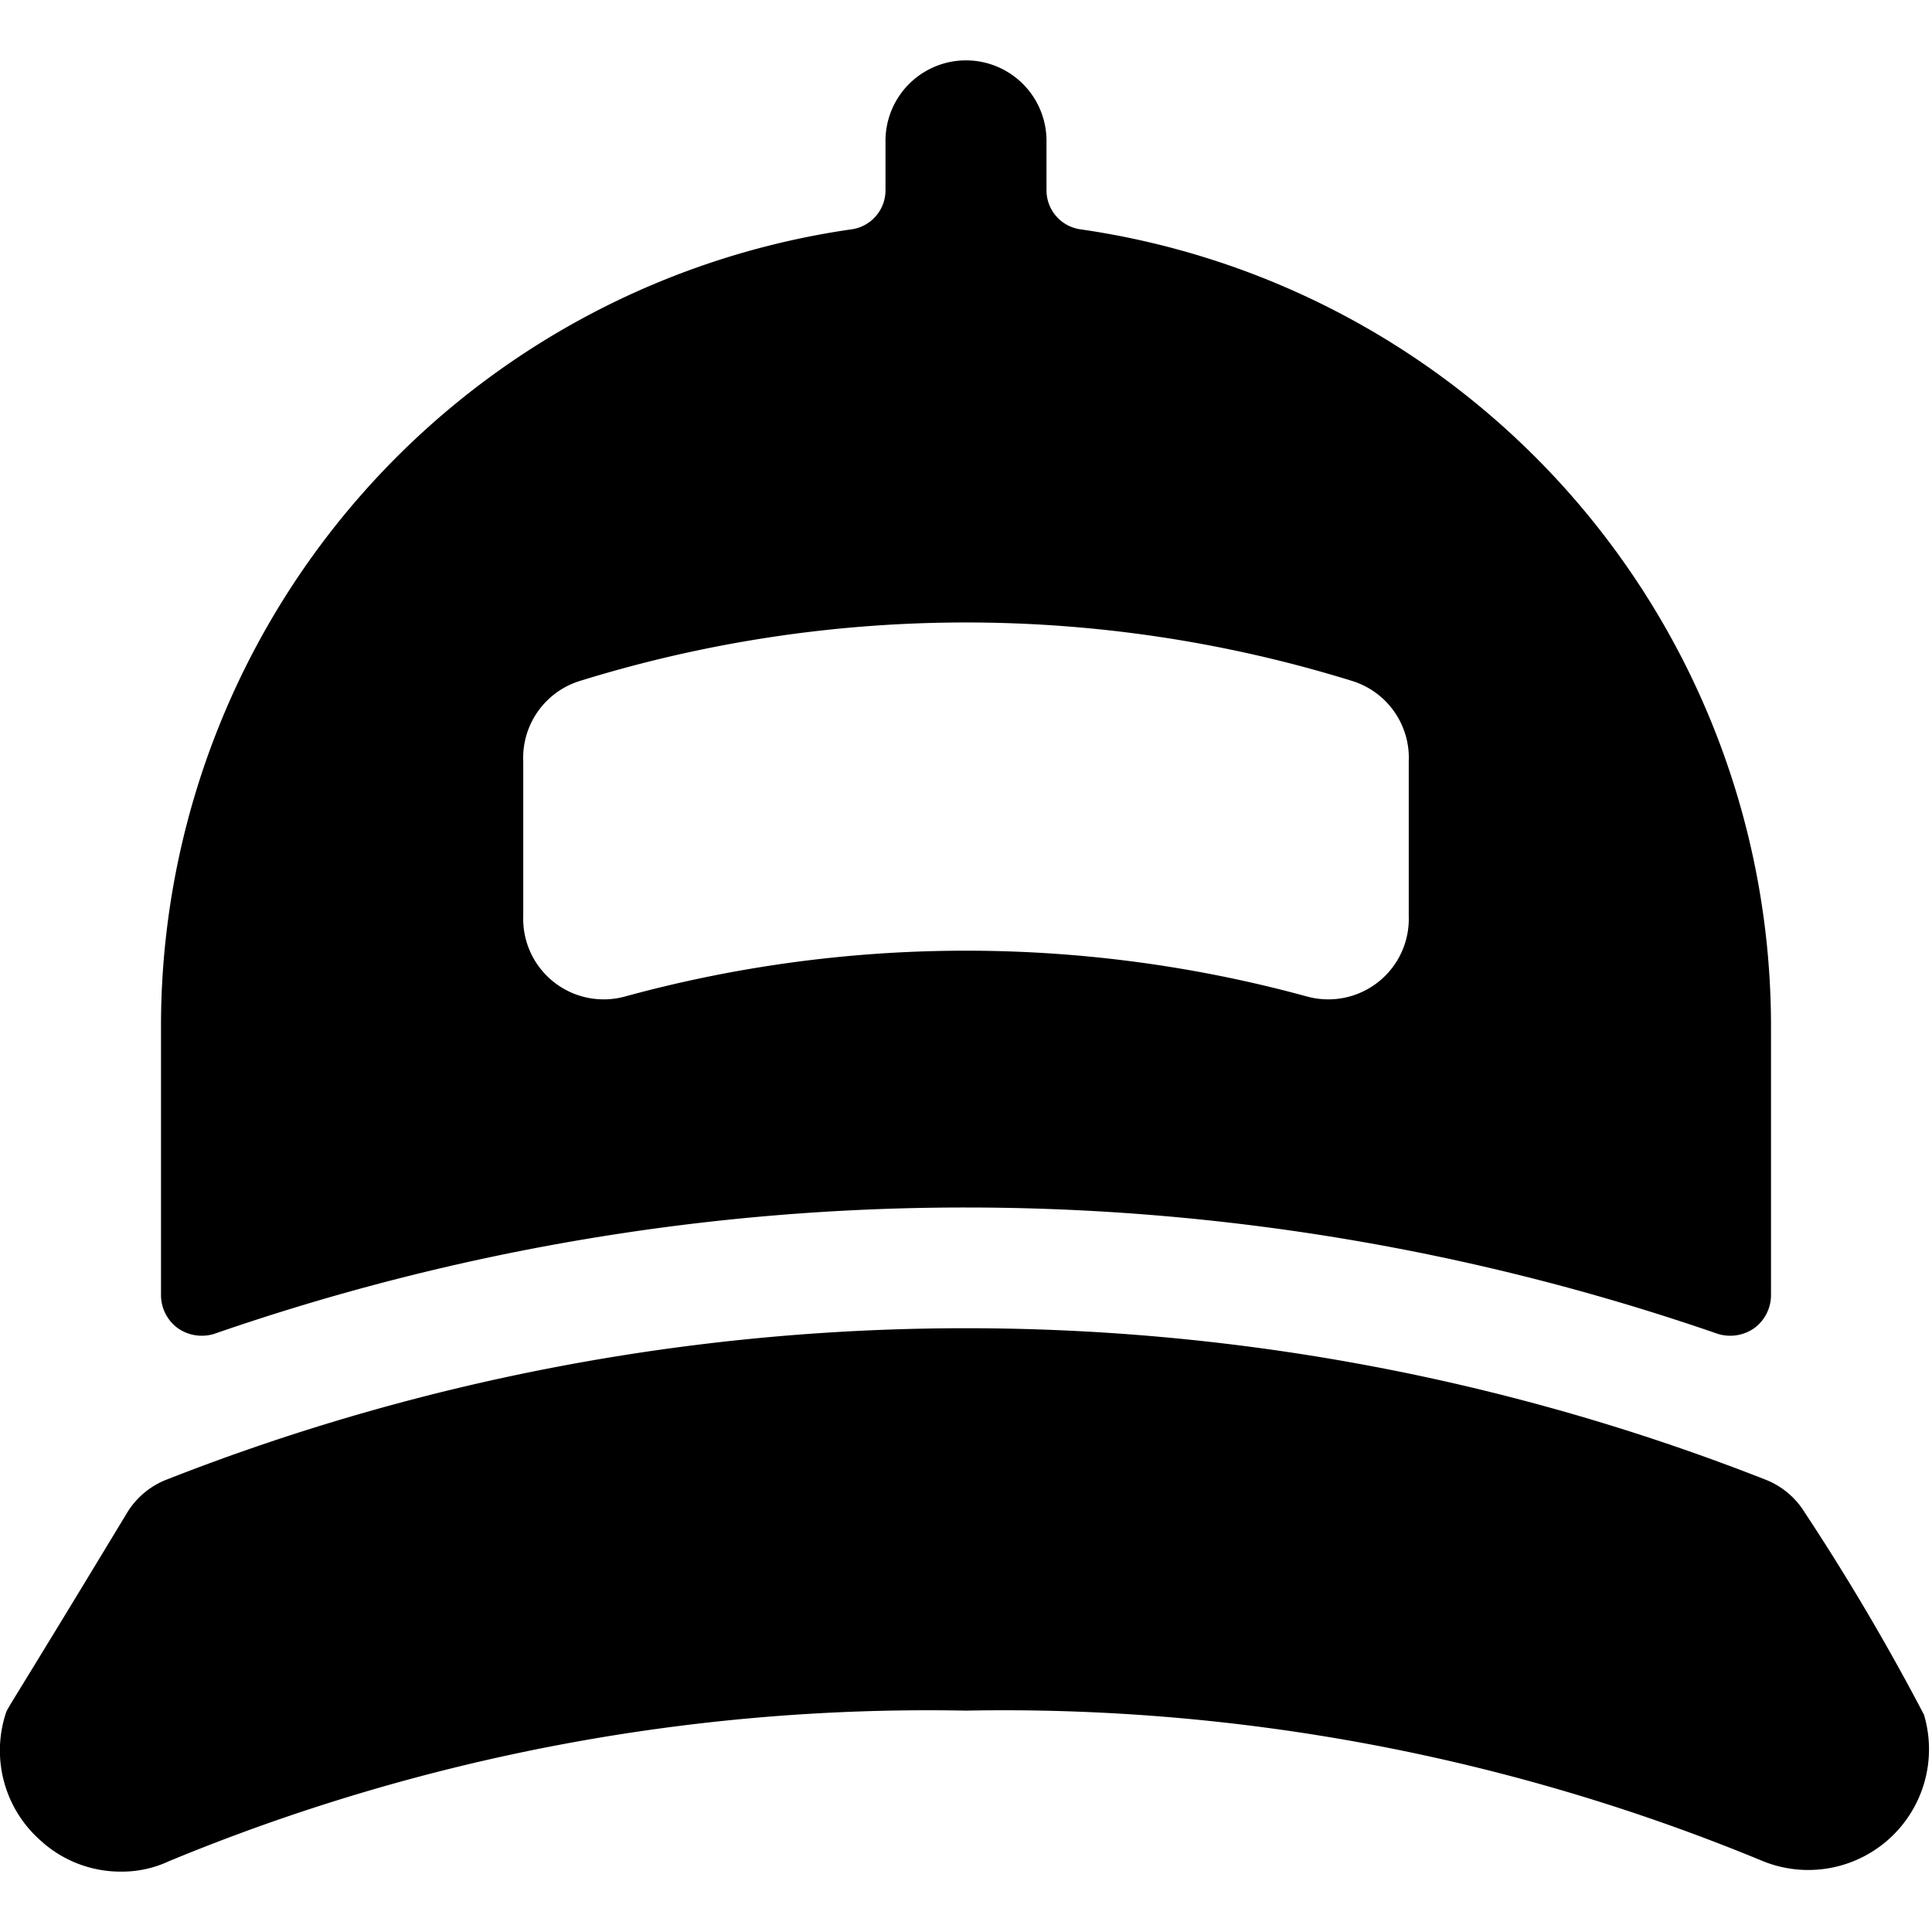 <svg xmlns="http://www.w3.org/2000/svg" viewBox="0 0 24 24"><g><path d="M22.42 18.79a1 1 0 0 0 -0.49 -0.41 27.16 27.16 0 0 0 -19.86 0 1 1 0 0 0 -0.49 0.41C0.05 21.32 0.1 21.2 0.07 21.29a1.49 1.49 0 0 0 0.43 1.57 1.47 1.47 0 0 0 1 0.39 1.38 1.38 0 0 0 0.6 -0.13 24.66 24.66 0 0 1 9.9 -1.87 24.66 24.66 0 0 1 9.9 1.87 1.5 1.5 0 0 0 2 -1.82 28.8 28.8 0 0 0 -1.48 -2.51Z" fill="#000000" stroke-width="1"></path><path d="M12 15a28.57 28.57 0 0 1 9.34 1.57 0.52 0.52 0 0 0 0.45 -0.07 0.51 0.51 0 0 0 0.21 -0.41v-3.34a10 10 0 0 0 -8.57 -9.9 0.49 0.49 0 0 1 -0.43 -0.49v-0.61a1 1 0 0 0 -2 0v0.61a0.49 0.49 0 0 1 -0.43 0.49A10 10 0 0 0 2 12.75v3.34a0.51 0.51 0 0 0 0.21 0.41 0.52 0.52 0 0 0 0.45 0.07A28.48 28.48 0 0 1 12 15ZM6.5 9.46a1 1 0 0 1 0.7 -1 16.2 16.2 0 0 1 9.6 0 1 1 0 0 1 0.7 1v1.92a1 1 0 0 1 -1.26 1 16.05 16.05 0 0 0 -8.48 0 1 1 0 0 1 -1.26 -1Z" fill="#000000" stroke-width="1"></path></g></svg>